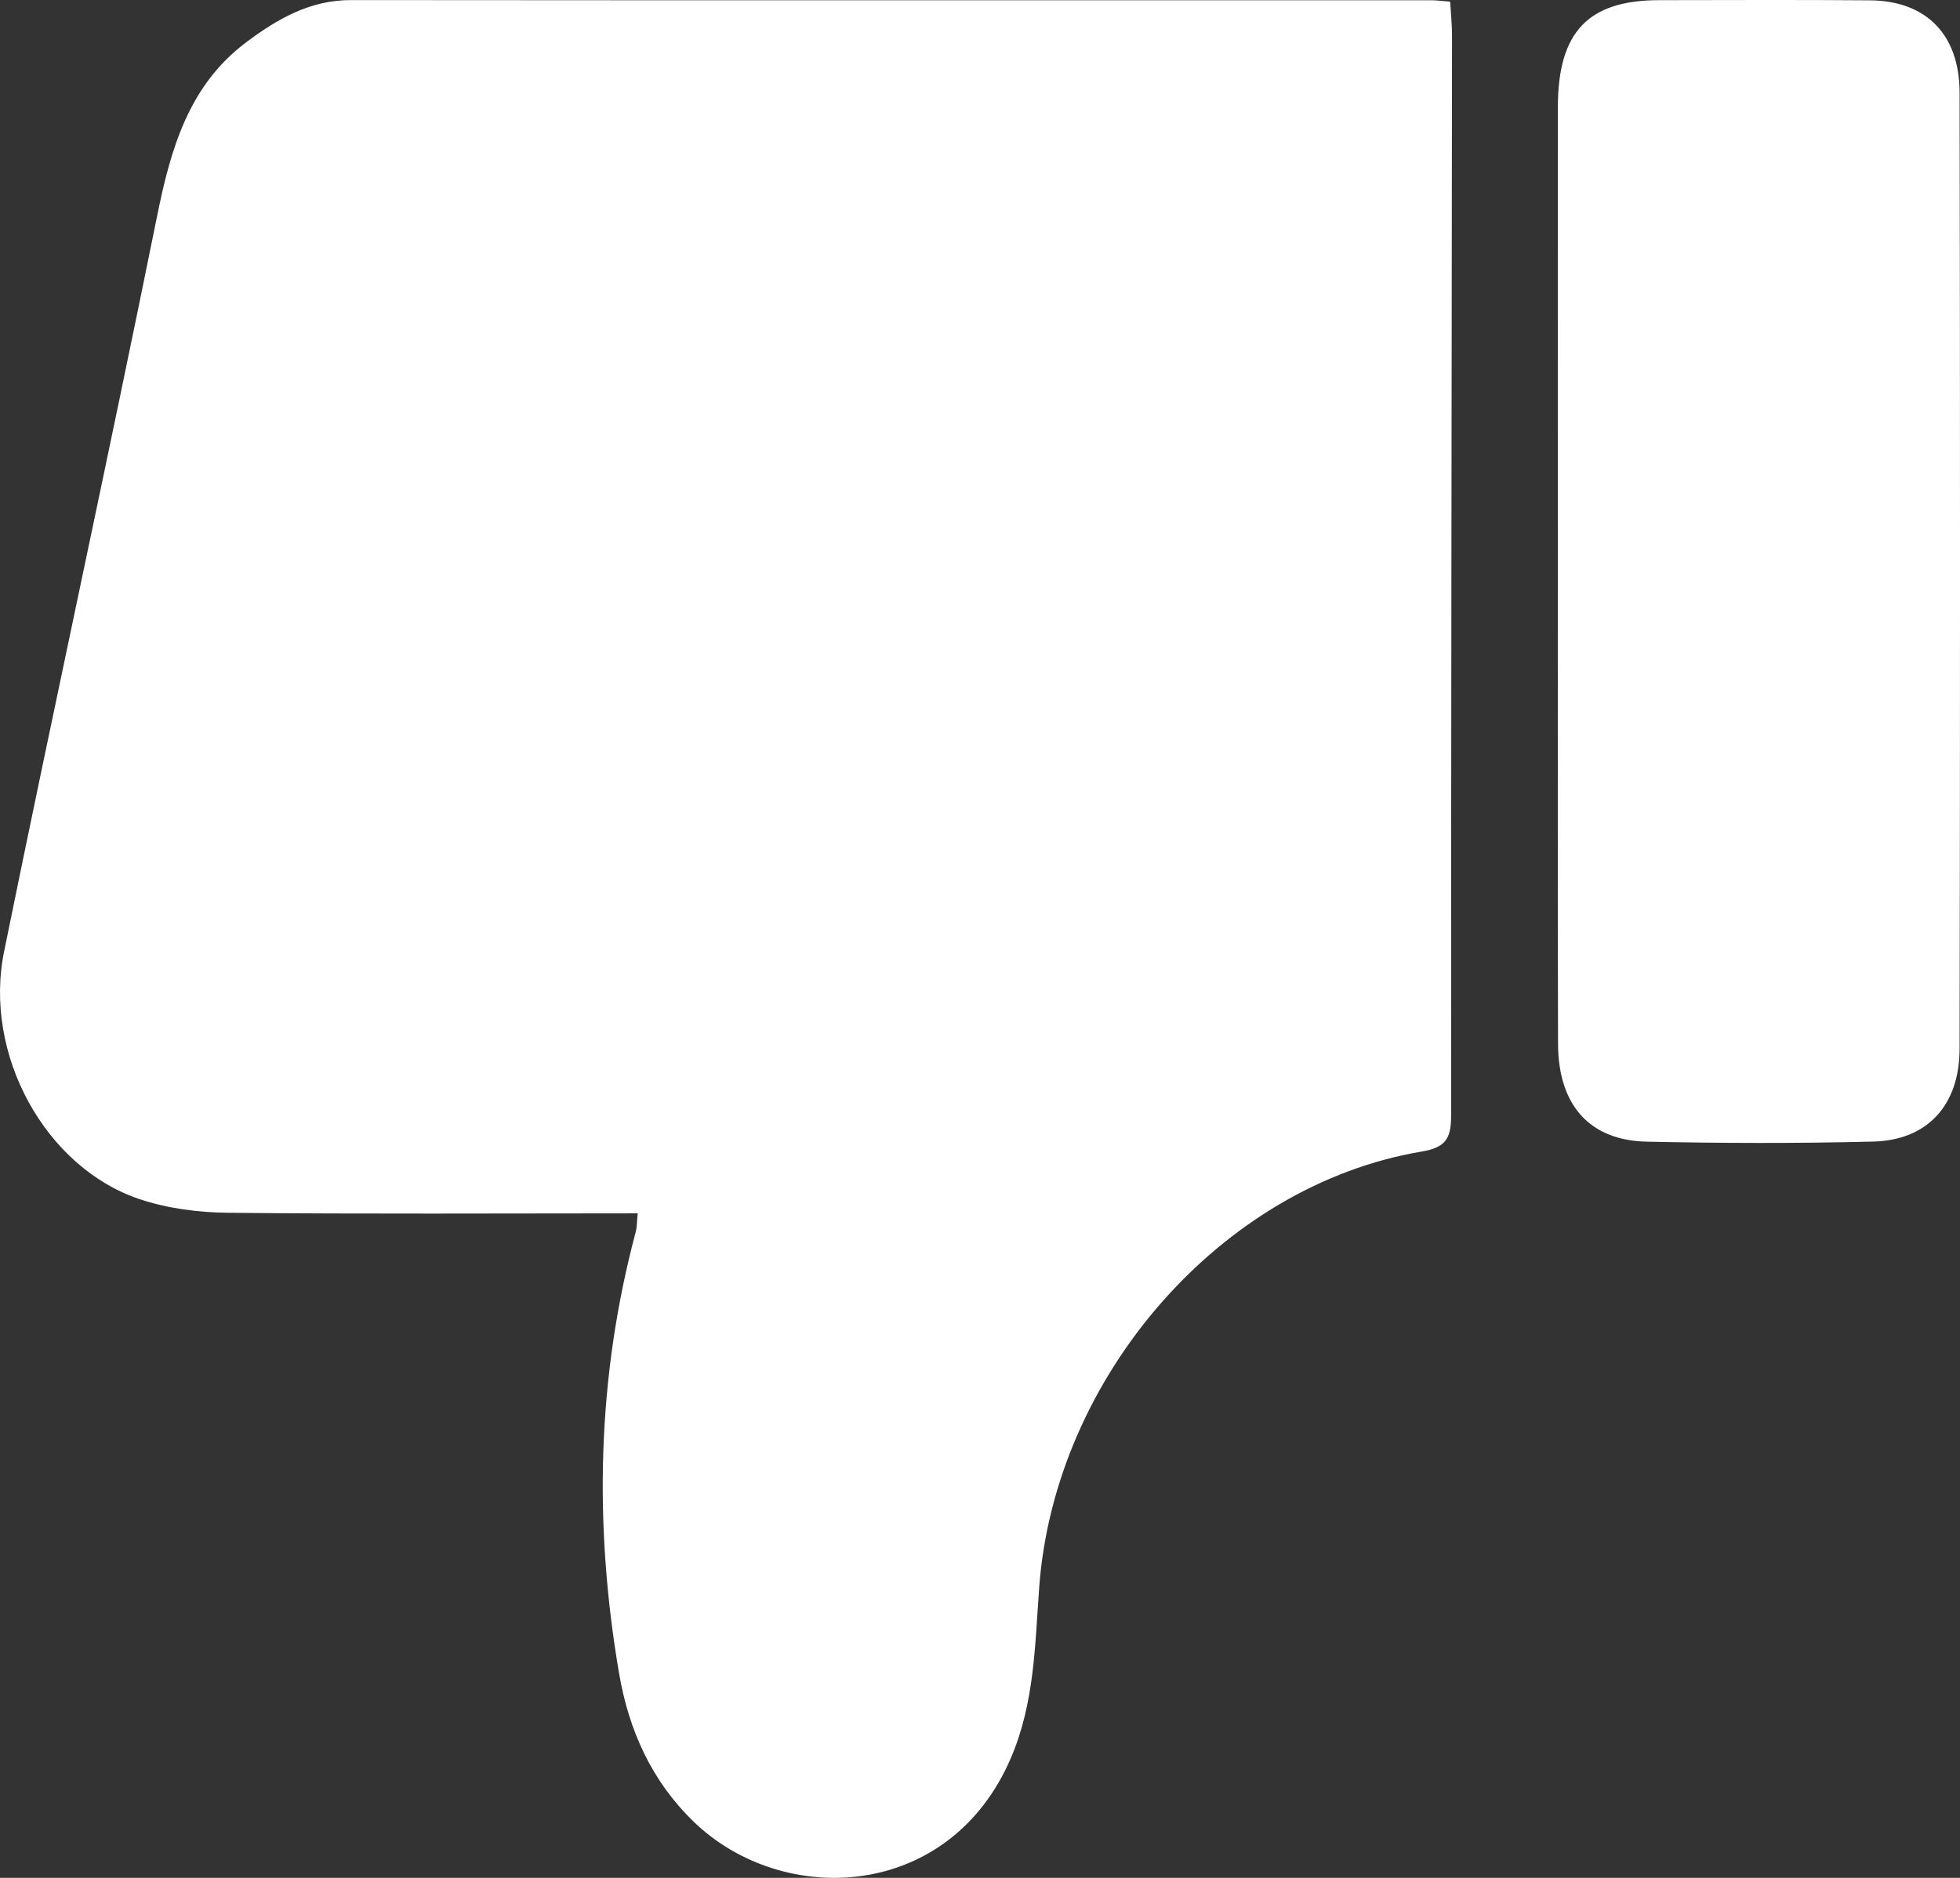 <svg width="24" height="23" viewBox="0 0 24 23" fill="none" xmlns="http://www.w3.org/2000/svg">
<rect x="0" y="0" width="24" height="23" fill="#333333" stroke="none"/>
<path d="M7.809 14.861C6.109 14.861 4.45 14.871 2.792 14.854C2.43 14.85 2.053 14.802 1.709 14.687C0.558 14.301 -0.207 12.918 0.05 11.655C0.661 8.652 1.315 5.659 1.922 2.655C2.09 1.819 2.312 1.047 3.012 0.52C3.398 0.23 3.797 0.001 4.296 0.001C8.705 0.005 13.115 0.003 17.524 0.003C17.586 0.003 17.648 0.012 17.757 0.02C17.765 0.161 17.78 0.299 17.78 0.438C17.776 4.845 17.767 9.252 17.769 13.659C17.769 13.95 17.7 14.055 17.404 14.105C14.954 14.518 12.915 16.86 12.725 19.44C12.673 20.147 12.668 20.855 12.379 21.53C11.626 23.285 9.583 23.368 8.492 22.31C7.981 21.814 7.7 21.198 7.579 20.487C7.27 18.669 7.309 16.867 7.786 15.082C7.799 15.033 7.797 14.98 7.809 14.861ZM19.078 12.787C19.081 13.535 19.464 13.968 20.164 13.983C21.088 14.003 22.013 14.005 22.937 13.982C23.601 13.965 23.994 13.538 23.995 12.844C24.002 8.94 24.002 5.036 23.995 1.132C23.993 0.418 23.581 0.009 22.897 0.004C22.036 -0.003 21.174 0.001 20.313 0.002C19.444 0.004 19.077 0.393 19.076 1.313C19.075 3.212 19.076 5.111 19.076 7.011C19.076 8.936 19.073 10.861 19.078 12.787Z" fill="white"/>
</svg>
